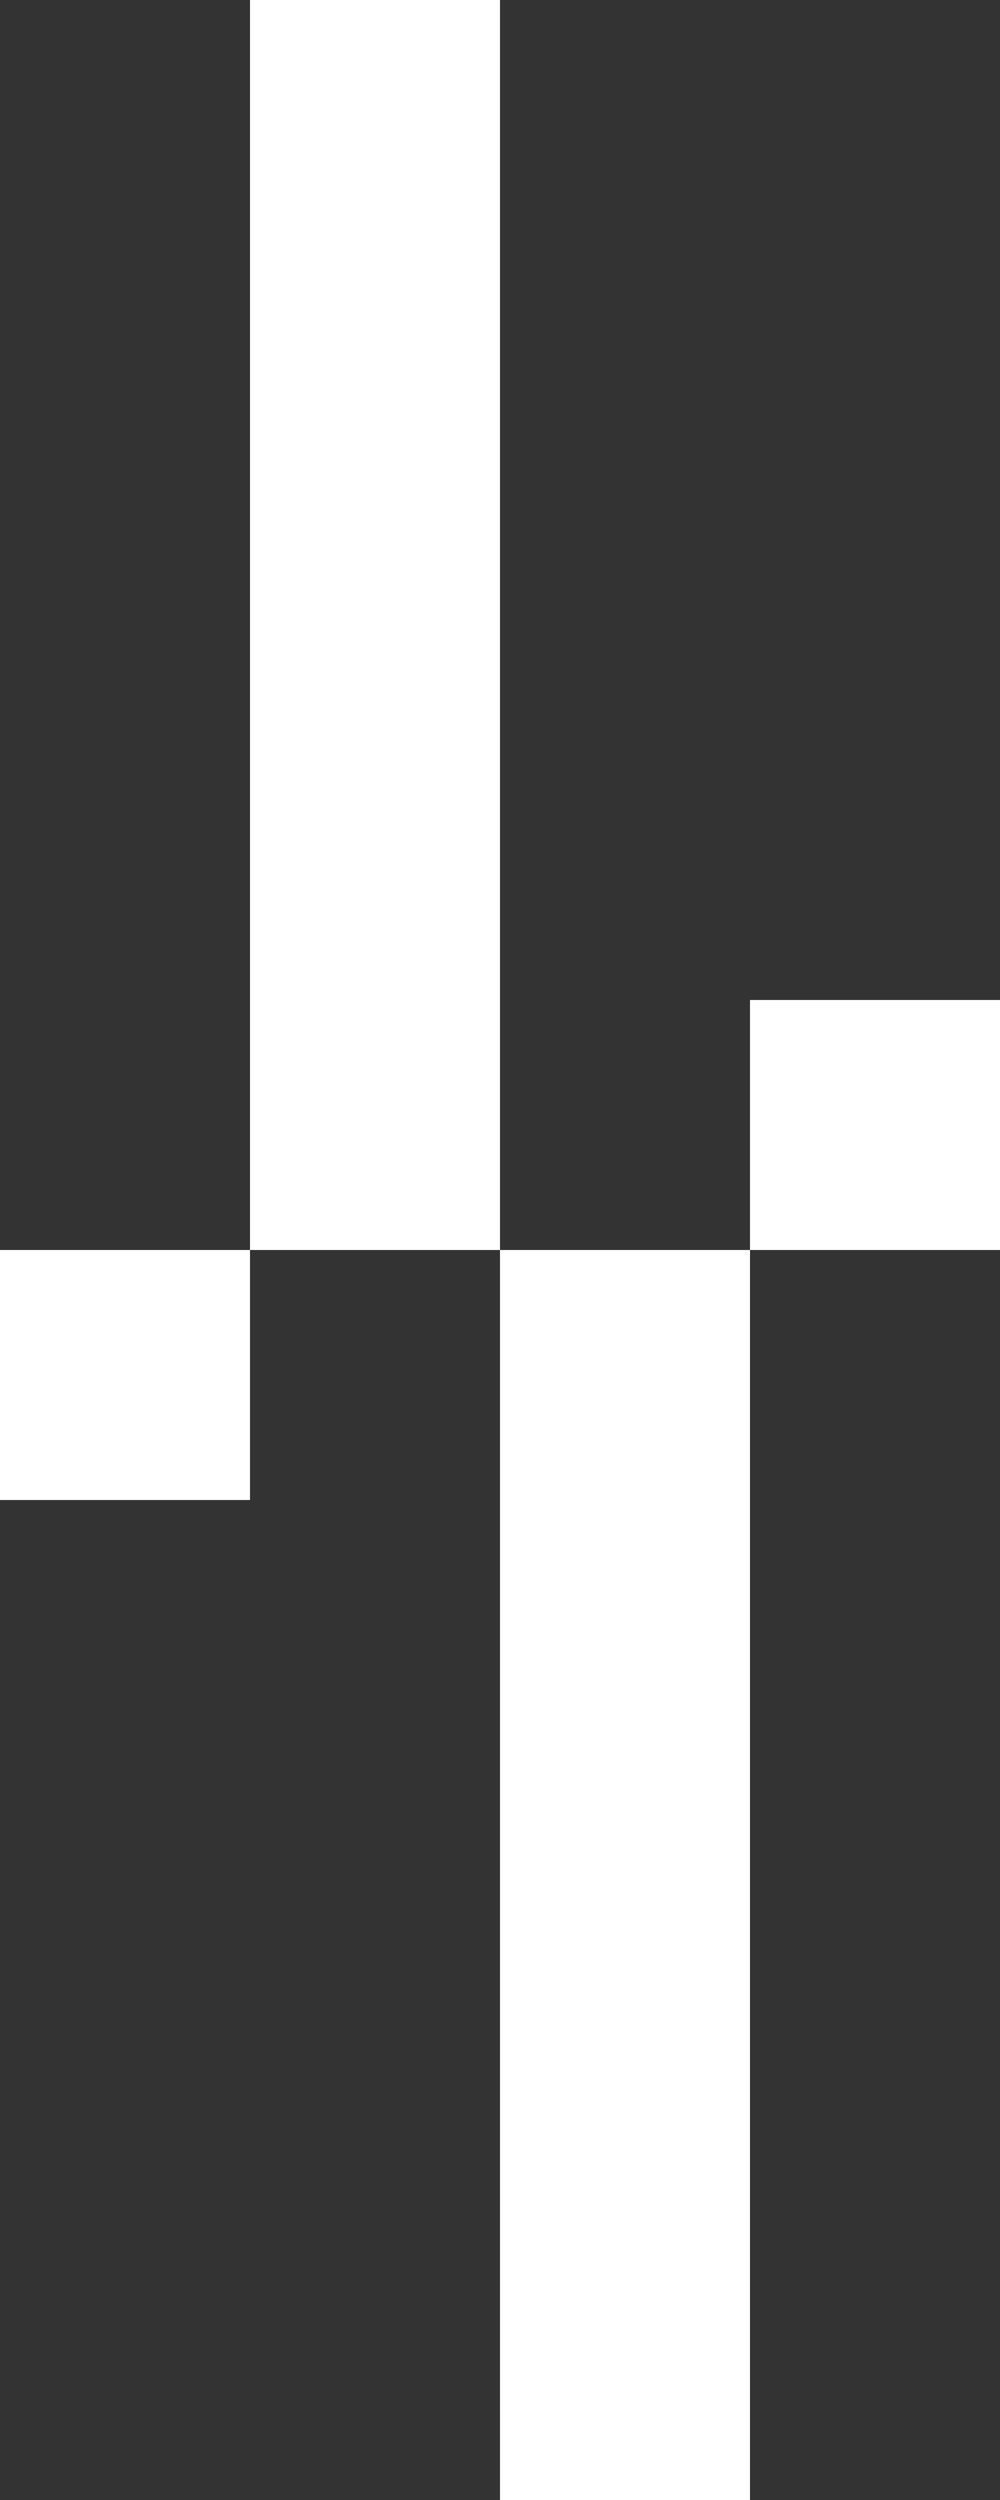 <svg width="48" height="120" viewBox="0 0 48 120" fill="none" xmlns="http://www.w3.org/2000/svg">
<rect x="0" y="0" width="48" height="120" fill="#333333" stroke="none"/>
<path d="M0 72L0 60H12L12 72H0Z" fill="white"/>
<path d="M48 48V60H36V48H48Z" fill="white"/>
<path d="M24 120L24 60H36L36 120H24Z" fill="white"/>
<path d="M24 0L24 60H12L12 5.24537e-07L24 0Z" fill="white"/>
</svg>
